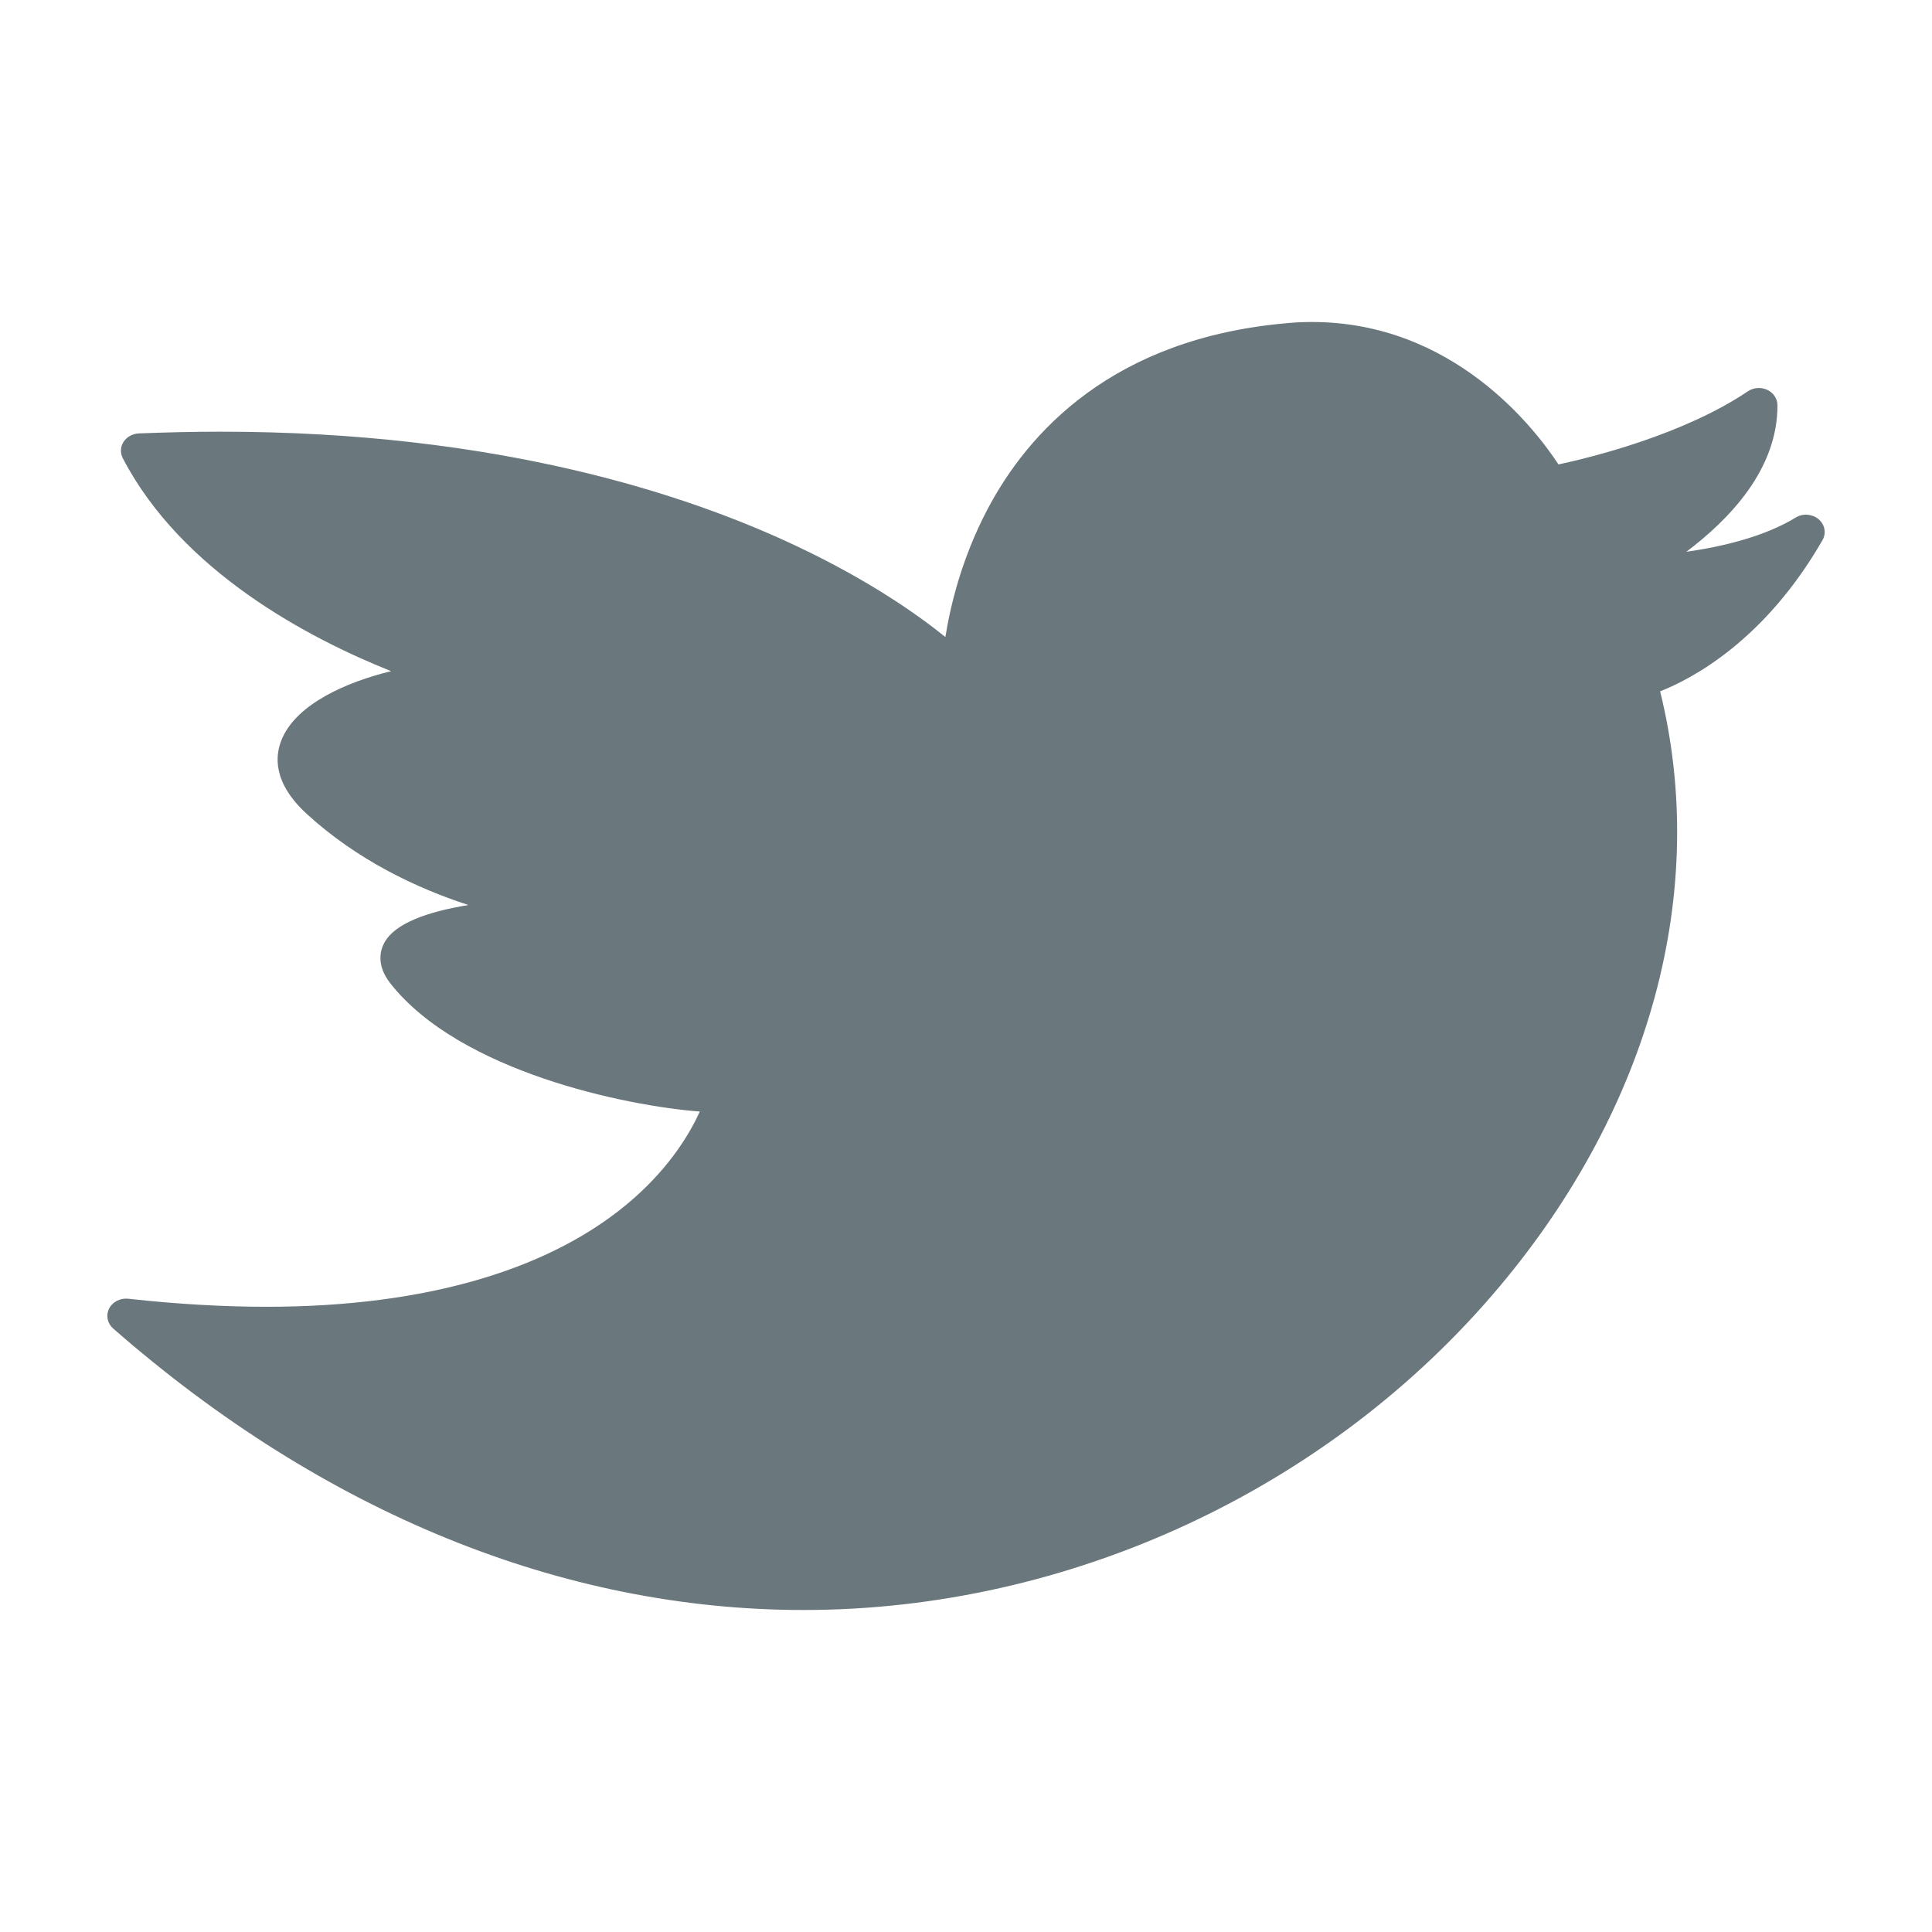 <?xml version="1.0" encoding="UTF-8"?> <svg xmlns="http://www.w3.org/2000/svg" width="18" height="18" viewBox="0 0 18 18" fill="none"><path d="M16.943 4.837C16.884 4.788 16.796 4.781 16.73 4.822C16.436 5.002 16.04 5.094 15.711 5.141C16.105 4.844 16.563 4.377 16.56 3.775C16.56 3.715 16.523 3.659 16.465 3.632C16.406 3.605 16.337 3.61 16.284 3.646C15.688 4.048 14.833 4.26 14.52 4.327C14.299 3.99 13.538 3 12.223 3C12.149 3 12.074 3.003 12 3.01C10.365 3.149 9.573 4.034 9.197 4.751C8.959 5.205 8.854 5.645 8.808 5.935C8.549 5.726 8.097 5.407 7.424 5.089C6.396 4.602 4.63 4.022 2.057 4.022C1.807 4.022 1.55 4.028 1.293 4.038C1.235 4.041 1.181 4.07 1.151 4.117C1.121 4.163 1.119 4.221 1.144 4.269C1.693 5.325 2.875 5.946 3.644 6.253C3.222 6.356 2.771 6.558 2.63 6.877C2.558 7.038 2.54 7.292 2.859 7.584C3.328 8.013 3.879 8.274 4.364 8.432C3.984 8.494 3.68 8.602 3.582 8.781C3.544 8.849 3.502 8.989 3.636 9.161C4.283 9.984 5.833 10.304 6.52 10.356C6.433 10.548 6.252 10.86 5.901 11.168C5.151 11.827 3.97 12.175 2.484 12.175C2.484 12.175 2.484 12.175 2.484 12.175C2.08 12.175 1.646 12.15 1.195 12.1C1.12 12.092 1.048 12.129 1.016 12.192C0.985 12.255 1 12.329 1.054 12.377C3.014 14.093 5.238 15 7.487 15C7.487 15 7.487 15 7.488 15C9.964 15 12.388 13.873 13.972 11.985C15.383 10.304 15.924 8.292 15.467 6.441C15.772 6.321 16.445 5.963 16.98 5.032C17.017 4.967 17.002 4.887 16.943 4.837Z" fill="#6A777C"></path></svg> 